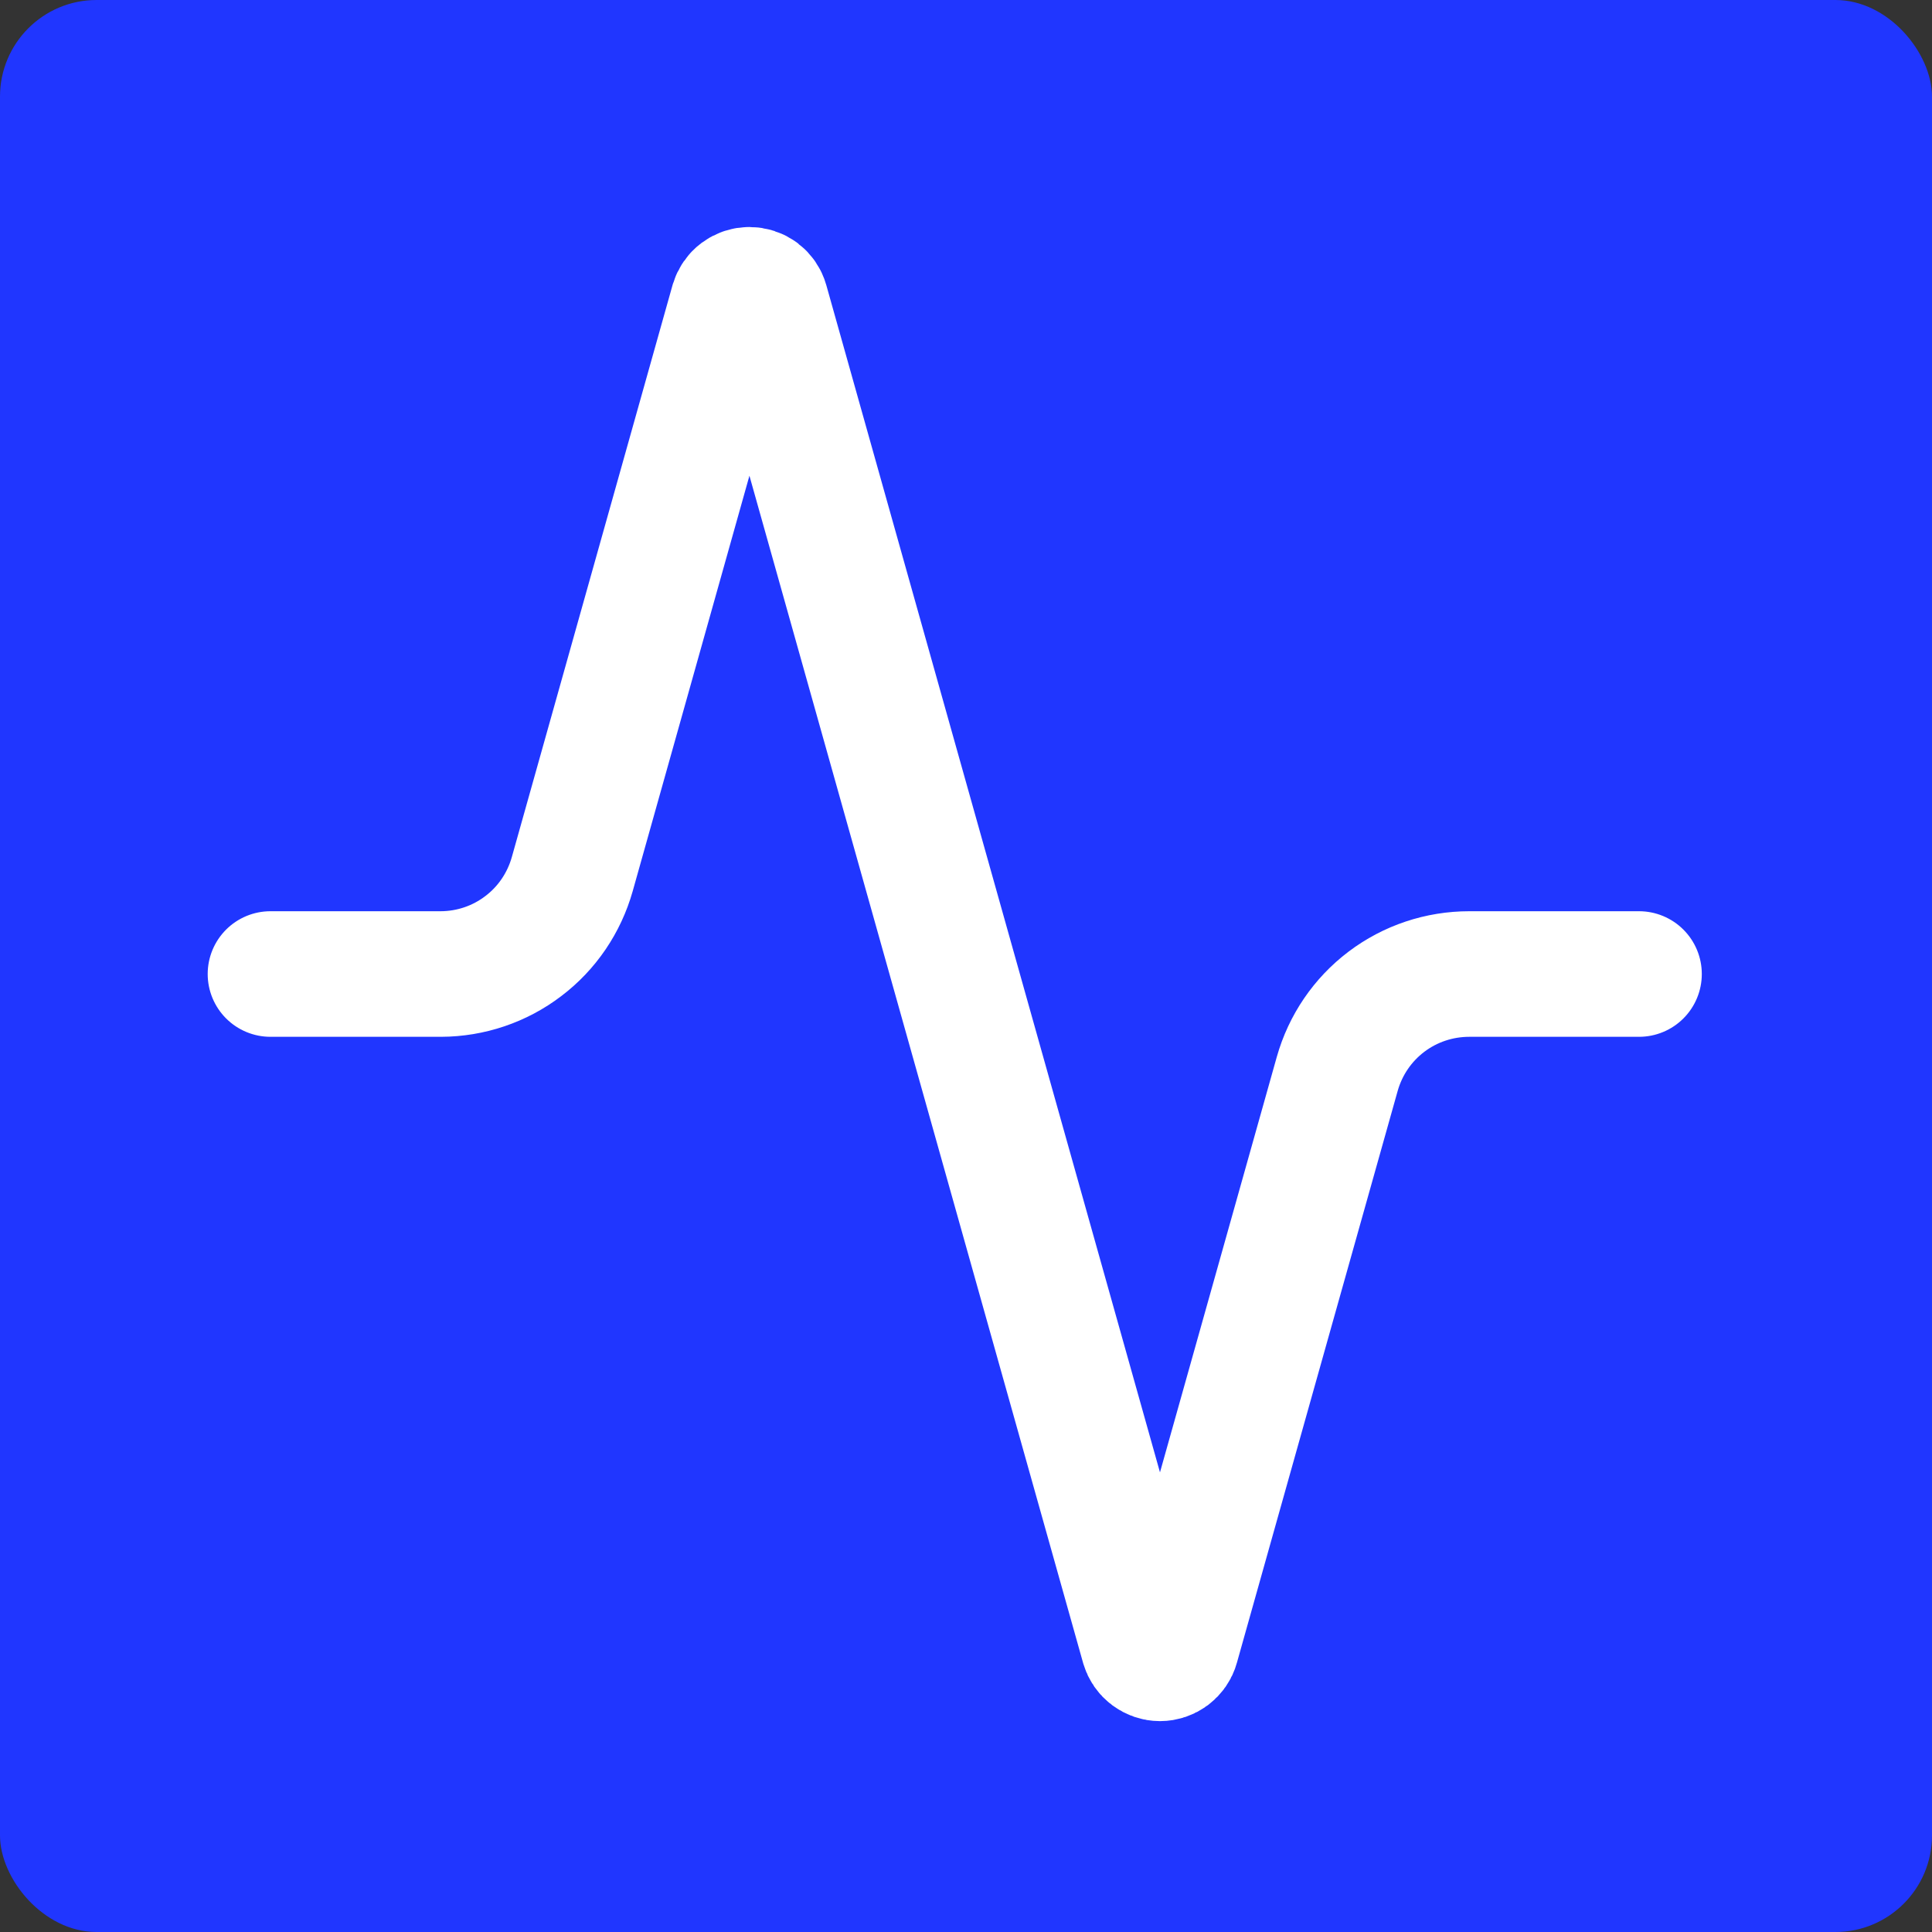 <svg width="20" height="20" viewBox="0 0 20 20" fill="none" xmlns="http://www.w3.org/2000/svg">
<rect x="0" y="0" width="20" height="20" fill="#333333" stroke="none"/>
<rect width="20" height="20" rx="1" fill="#2036FF"/>
<path d="M16.967 10.083H15.21C14.9 10.083 14.599 10.183 14.352 10.37C14.105 10.557 13.927 10.819 13.843 11.117L12.178 17.039C12.168 17.076 12.145 17.108 12.115 17.131C12.084 17.154 12.047 17.167 12.008 17.167C11.97 17.167 11.933 17.154 11.902 17.131C11.871 17.108 11.849 17.076 11.838 17.039L7.928 3.127C7.918 3.091 7.895 3.058 7.865 3.035C7.834 3.012 7.797 3 7.758 3C7.72 3 7.683 3.012 7.652 3.035C7.621 3.058 7.599 3.091 7.588 3.127L5.924 9.049C5.84 9.346 5.663 9.608 5.417 9.794C5.172 9.981 4.872 10.082 4.564 10.083H2.8" stroke="white" stroke-width="1.3" stroke-linecap="round" stroke-linejoin="round"/>
</svg>
